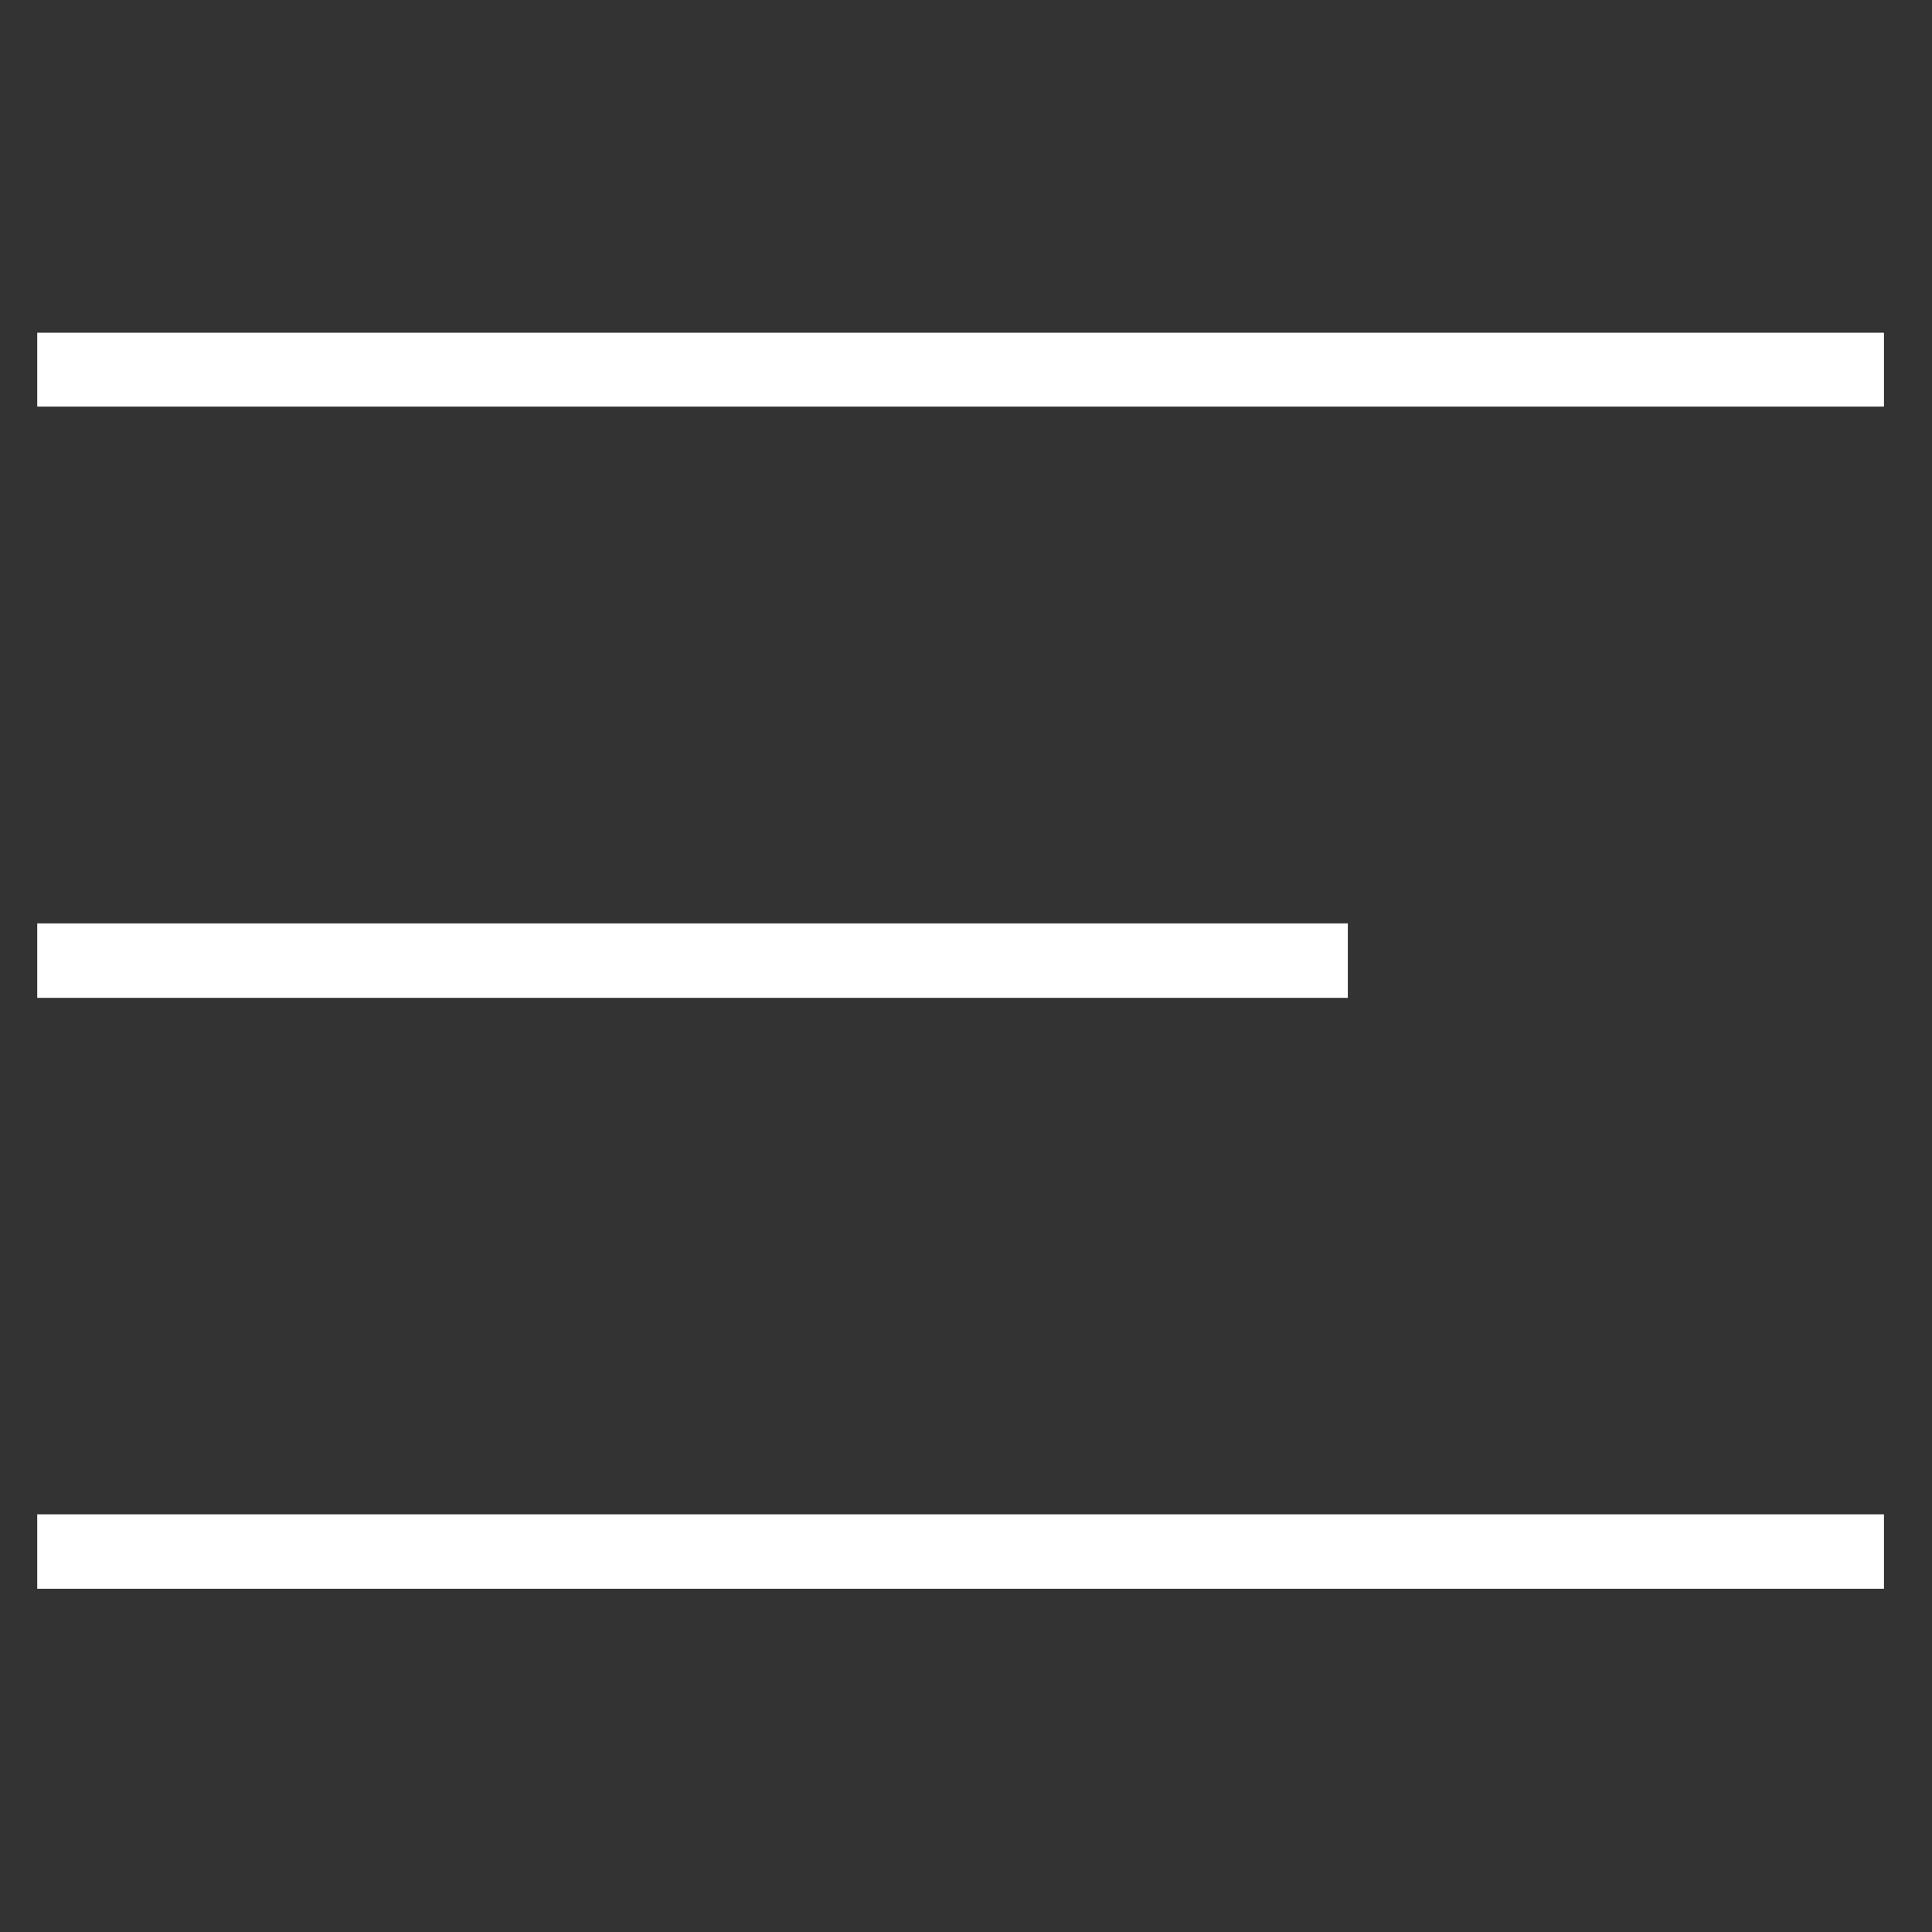 <svg id="Layer_1" data-name="Layer 1" xmlns="http://www.w3.org/2000/svg" viewBox="0 0 259.45 259.45">
  <rect x="0" y="0" width="259.45" height="259.45" fill="#333333" stroke="none"/>
  <title>menu-icon</title>
  <path d="M5,44.68V54.6H253V44.68ZM5,134H181V124H5Zm0,79.36H253v-10H5Z" fill="#fff"/>
</svg>
